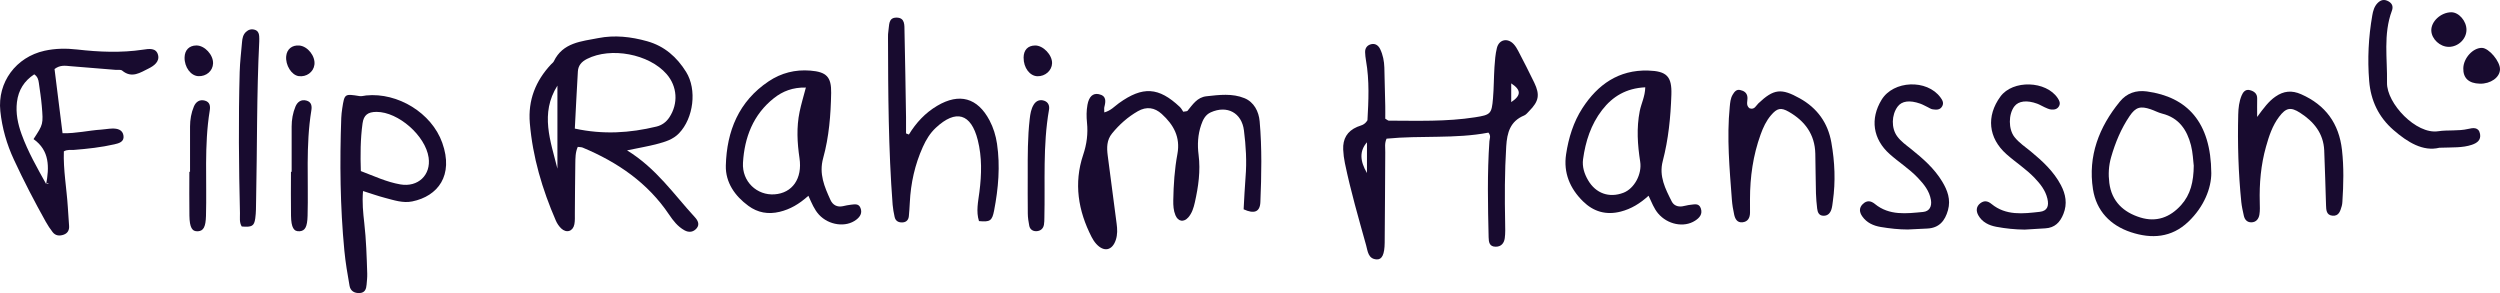 <?xml version="1.0" encoding="UTF-8"?>
<svg id="a" data-name="Lager 1" xmlns="http://www.w3.org/2000/svg" viewBox="0 0 992.56 116.36">
  <path d="m248.94,59.69c11.7,7.19,18.64,17.55,26.95,26.56,1.23,1.33,1.94,2.88.71,4.37-1.26,1.51-3.02,1.85-4.91.78-2.62-1.48-4.41-3.77-6.03-6.18-8.51-12.67-20.48-20.83-34.32-26.62-.47-.2-1.04-.16-1.95-.29-.98,2.16-.94,4.49-.98,6.76-.11,6.54-.12,13.07-.18,19.61-.01,1.45.08,2.94-.19,4.35-.53,2.83-3.15,3.66-5.24,1.65-.89-.86-1.64-1.98-2.13-3.12-5.37-12.38-9.19-25.19-10.32-38.7-.76-9.05,2.28-16.75,8.43-23.31.37-.4.88-.73,1.1-1.2,3.57-7.5,11.03-7.92,17.67-9.23,6.44-1.27,12.99-.55,19.41,1.26,6.88,1.94,11.78,6.3,15.44,12.18,4.38,7.03,2.96,18.34-2.82,24.36-2.39,2.49-5.55,3.41-8.69,4.24-3.49.93-7.08,1.52-11.96,2.54Zm-20.73-8.64c11.32,2.45,21.88,1.75,32.39-.79,2.18-.52,3.92-1.79,5.18-3.71,3.58-5.47,3.14-12.25-1.13-17.15-6.99-8-22.11-10.81-31.59-6.01-2.17,1.1-3.49,2.6-3.63,4.97-.44,7.4-.8,14.81-1.21,22.69Zm-6.9,15.93v-32.99c-6.99,11.06-2.72,22.02,0,32.99Z" style="fill: #180b2f; stroke-width: 0px;"/>
  <path d="m542.91,47.77c.42-7.58.85-15.71-.59-23.81-.19-1.07-.3-2.16-.34-3.24-.05-1.68.88-2.81,2.43-3.18,1.62-.39,2.86.54,3.53,1.92,1.12,2.31,1.6,4.82,1.68,7.37.15,5.08.26,10.16.36,15.25.04,1.78,0,3.55,0,5.04.79.45,1.09.78,1.4.78,11.43.03,22.88.44,34.24-1.33,6.2-.97,6.61-1.36,7.13-7.45.36-4.16.32-8.35.59-12.51.17-2.53.35-5.1.96-7.55.85-3.41,4.23-4.13,6.65-1.56.73.78,1.31,1.75,1.81,2.7,2.17,4.19,4.35,8.37,6.38,12.62,2.32,4.86,1.81,7.39-1.99,11.24-.64.64-1.24,1.47-2.03,1.79-5.54,2.28-6.77,6.8-7.11,12.23-.63,10.16-.63,20.32-.43,30.49.04,1.99.11,4.01-.15,5.98-.26,1.94-1.37,3.4-3.58,3.4-2.54,0-2.79-1.83-2.83-3.76-.29-12.71-.57-25.41.31-38.11.07-1.03.74-2.1-.39-3.43-13.16,2.54-26.79,1.05-40.44,2.4-.86,1.82-.5,3.64-.52,5.39-.09,11.98-.1,23.97-.23,35.95-.05,4.64-1.06,6.71-3.16,6.6-3.43-.18-3.57-3.31-4.2-5.58-3.01-10.82-6.15-21.62-8.43-32.63-.37-1.77-.6-3.58-.68-5.38-.19-4.23,1.54-7.32,5.58-9.04,1.3-.55,2.9-.65,4.03-2.59Zm-.19,8.72c-2.99,3.42-2.85,7.36,0,12.21v-12.21Zm57.27-15.95c4.06-2.69,3.96-4.85,0-7.44v7.44Z" style="fill: #180b2f; stroke-width: 0px;"/>
  <path d="m438.47,44.62c2.56-.7,4.03-2.4,5.77-3.66,9.46-6.79,15.76-6.43,24.18,1.5.65.61,1.06,1.49,1.35,1.9,1.04-.2,1.52-.15,1.69-.35,2.08-2.5,3.84-5.38,7.53-5.79,5.07-.56,10.26-1.22,15.08.75,3.81,1.55,5.7,5.32,6.04,9.16.95,10.68.73,21.41.29,32.11-.16,3.94-2.47,4.78-6.65,2.86.25-4.18.42-8.51.77-12.83.52-6.19.13-12.36-.64-18.48-.88-7.02-6.67-10.1-13.15-7.2-2.18.97-3.14,2.95-3.85,5.04-1.31,3.85-1.53,7.83-1.01,11.84.82,6.41-.09,12.67-1.49,18.9-.48,2.12-1.12,4.25-2.59,5.93-1.82,2.06-4.05,1.69-5.11-.84-.78-1.87-.89-3.88-.86-5.89.11-6.18.51-12.36,1.64-18.42,1.25-6.72-1.52-11.63-6.2-15.89-2.88-2.62-6.08-3.06-9.51-1.1-3.98,2.28-7.35,5.28-10.24,8.83-2.15,2.64-2.12,5.67-1.71,8.8,1.18,9,2.32,18,3.53,26.99.3,2.19.38,4.34-.32,6.46-1.4,4.27-4.73,4.96-7.78,1.58-.72-.8-1.33-1.74-1.82-2.7-5.36-10.44-7.14-21.37-3.36-32.64,1.44-4.28,1.96-8.42,1.52-12.79-.24-2.36-.24-4.73.18-7.06.59-3.27,2.16-4.74,4.52-4.24,3.06.65,2.78,2.82,2.19,5.1-.13.49-.02,1.04-.02,2.14Z" style="fill: #180b2f; stroke-width: 0px;"/>
  <path d="m21.65,27.39c1.06,8.47,2.11,16.87,3.18,25.5,5.35.14,10.32-1.11,15.35-1.43,1.45-.09,2.88-.39,4.33-.42,2.13-.06,4.22.44,4.53,2.91.3,2.39-1.87,2.95-3.58,3.34-5.31,1.21-10.73,1.81-16.16,2.23-1.25.1-2.55-.24-3.95.58-.26,7.31,1.1,14.64,1.57,22.01.16,2.53.32,5.07.51,7.6.12,1.66-.57,2.87-2.08,3.44-1.63.6-3.29.52-4.45-.99-.99-1.28-1.91-2.65-2.7-4.07-4.51-8.07-8.77-16.28-12.66-24.67C2.68,57.28.83,50.82.13,44.11c-1.2-11.46,6.23-21.46,17.56-23.96,4.31-.95,8.67-.99,13.01-.49,8.7.99,17.37,1.36,26.07.06,2.29-.34,5.22-.87,5.98,2.1.67,2.61-1.55,4.29-3.74,5.37-3.35,1.64-6.67,4.03-10.5.84-.57-.48-1.75-.23-2.65-.3-5.97-.49-11.94-.98-17.92-1.46-1.97-.16-3.99-.59-6.29,1.13Zm-3.28,45.79c.15-.07.32-.21.44-.18.54.14.62.03.15-.27-.07-.05-.44.38-.67.58,1.3-6.9,1.47-13.52-4.98-18.09,3.85-5.87,3.89-5.87,3.28-13.16-.26-3.06-.75-6.11-1.17-9.16-.17-1.24-.46-2.46-1.83-3.39-3.95,2.59-6.28,6.22-6.86,10.98-.54,4.42.33,8.62,1.83,12.78,2.54,7.02,6.24,13.45,9.82,19.9Z" style="fill: #180b2f; stroke-width: 0px;"/>
  <path d="m654.53,77.7c-3.46,3.14-6.91,5.23-11.04,6.3-5.9,1.52-10.87-.01-14.99-4.06-5.17-5.08-7.84-11.31-6.72-18.71.98-6.51,2.93-12.82,6.5-18.32,6.07-9.34,14.39-15.25,26.1-14.9,7.38.22,9.44,2.34,9.2,9.59-.29,8.89-1.17,17.74-3.43,26.37-1.57,5.99,1.04,11,3.57,16.01.8,1.58,2.37,2.19,4.15,1.95,1.08-.15,2.13-.51,3.2-.61,1.56-.14,3.41-.79,4.18,1.35.83,2.32-.48,3.81-2.27,4.96-4.44,2.85-10.97,1.52-14.7-2.93-1.6-1.91-2.48-4.27-3.76-6.99Zm-1.3-43.04c-7.58.36-12.99,3.62-17.16,9.02-4.43,5.74-6.59,12.46-7.56,19.56-.4,2.96.51,5.77,2,8.32,3.06,5.25,8.39,7.12,14.01,4.98,4.31-1.63,7.46-7.36,6.67-12.38-1.04-6.68-1.49-13.33-.18-20.03.59-3,2.11-5.77,2.2-9.47Z" style="fill: #180b2f; stroke-width: 0px;"/>
  <path d="m320.97,77.71c-3.74,3.35-7.25,5.38-11.44,6.39-4.58,1.1-8.71.33-12.39-2.36-5.38-3.93-9.14-9.31-8.97-16.01.36-13.68,5.12-25.5,17.02-33.45,4.98-3.33,10.53-4.73,16.53-4.25,6.41.52,8.38,2.49,8.27,8.87-.15,8.72-.84,17.46-3.17,25.86-1.74,6.27.51,11.39,2.91,16.66.89,1.95,2.63,2.94,4.93,2.44,1.06-.23,2.13-.48,3.21-.59,1.41-.14,3.03-.54,3.75,1.26.8,1.99-.07,3.48-1.66,4.7-4.11,3.16-10.9,2.24-14.81-2-1.84-2-2.84-4.5-4.2-7.51Zm-1.02-42.95c-5.22-.12-9.21,1.47-12.65,4.18-8.27,6.51-11.73,15.63-12.32,25.68-.44,7.54,5.62,13.03,12.53,12.54,7.07-.5,11.12-6.24,9.91-14.37-.91-6.16-1.23-12.29.04-18.4.62-3,1.52-5.94,2.49-9.63Z" style="fill: #180b2f; stroke-width: 0px;"/>
  <path d="m144.13,75.85c-.39,4.46.03,8.6.5,12.72.76,6.67.96,13.37,1.17,20.07.04,1.44-.13,2.89-.25,4.34-.14,1.74-.62,3.25-2.76,3.37-2.11.11-3.65-.85-4.01-2.88-.82-4.63-1.61-9.29-2.06-13.96-1.68-17.53-1.86-35.1-1.23-52.69.05-1.26.2-2.53.39-3.78.91-5.87.92-5.84,6.87-4.89.85.14,1.77-.17,2.66-.26,12.5-1.23,25.94,6.93,30.17,18.78,4.64,13-1.75,21.23-11.91,23.3-3.65.75-7.2-.47-10.69-1.38-2.93-.76-5.79-1.79-8.86-2.75Zm-.87-7.93c5.35,2.03,10.26,4.35,15.67,5.29,7,1.22,12.24-3.7,11.24-10.66-1.25-8.67-12.01-18.12-20.65-18.13-3.45,0-5.12,1.24-5.58,4.56-.87,6.29-.88,12.61-.68,18.93Z" style="fill: #180b2f; stroke-width: 0px;"/>
  <path d="m360.85,53.42c2.87-4.71,6.5-8.61,11.25-11.42,8.78-5.2,16-3.2,20.77,5.8,1.54,2.92,2.49,6.04,2.97,9.27,1.31,8.89.54,17.73-1.15,26.5-.8,4.15-1.65,4.62-6.01,4.21-1.23-3.86-.31-7.76.18-11.65.87-6.88,1.05-13.72-.66-20.52-2.66-10.56-8.66-12.33-16.65-4.88-2.3,2.15-3.87,4.75-5.15,7.59-3.17,7.03-4.81,14.4-5.18,22.08-.09,1.81-.21,3.62-.38,5.42-.14,1.44-.96,2.37-2.42,2.48-1.61.12-2.88-.49-3.24-2.2-.34-1.59-.65-3.2-.78-4.81-1.69-22.07-1.78-44.2-1.84-66.32,0-.91,0-1.83.16-2.71.4-2.2-.14-5.32,3.28-5.27,3.4.05,3.05,3.08,3.11,5.34.26,11.42.43,22.84.61,34.26.03,2.13,0,4.26,0,6.38.37.14.75.29,1.12.43Z" style="fill: #180b2f; stroke-width: 0px;"/>
  <path d="m877.94,68.7c0,5.93-2.82,13.33-9.1,19.32-6.7,6.4-14.63,6.88-22.82,4.17-8.16-2.7-13.72-8.46-15.06-17.07-2.04-13.17,2.39-24.66,10.68-34.79,2.74-3.35,6.43-4.61,10.71-4.03,15.97,2.18,25.45,12.12,25.59,32.4Zm-6.98-3.03c-.24-1.9-.33-5.04-1.09-8-1.57-6.11-4.8-10.91-11.43-12.56-1.57-.39-3.03-1.21-4.57-1.73-4.07-1.37-5.96-.86-8.37,2.71-3.38,4.99-5.66,10.5-7.33,16.29-.98,3.4-1.16,6.81-.72,10.24.93,7.36,5.63,11.67,12.32,13.73,6.31,1.95,11.77,0,16.19-4.93,3.73-4.17,4.95-9.16,5.02-15.75Z" style="fill: #180b2f; stroke-width: 0px;"/>
  <path d="m694.63,43c1.97.69,2.53-1.06,3.5-1.97,6.11-5.78,9.09-6.08,16.43-1.98,6.97,3.89,11.16,9.76,12.53,17.51,1.37,7.72,1.71,15.51.6,23.31-.15,1.08-.24,2.18-.56,3.21-.46,1.47-1.39,2.59-3.1,2.58-1.89,0-2.41-1.39-2.58-2.91-.22-1.98-.42-3.97-.47-5.96-.13-5.26-.15-10.53-.26-15.79-.17-7.64-4.13-12.96-10.53-16.63-3.16-1.81-4.66-1.43-7.07,1.4-1.92,2.24-3.12,4.88-4.11,7.62-3,8.28-4.21,16.86-4.22,25.64,0,1.81.04,3.63.01,5.44-.03,2.06-.88,3.6-3.07,3.79-2.06.18-2.85-1.39-3.22-3.05-.43-1.94-.76-3.93-.91-5.91-.92-12.3-2.07-24.6-.84-36.96.16-1.63.28-3.26,1.14-4.72.67-1.14,1.5-2.23,2.96-1.89,1.42.32,2.7.97,2.91,2.77.18,1.52-.79,3.29.85,4.5Z" style="fill: #180b2f; stroke-width: 0px;"/>
  <path d="m896.14,46.44c2.67-3.63,4.58-6.22,7.27-8.08,3.26-2.26,6.46-2.6,10.21-.94,9.72,4.28,15.02,11.67,16.2,22.08.78,6.87.61,13.77.16,20.66-.04.54-.09,1.09-.24,1.61-.58,1.93-1.09,4.13-3.74,3.86-2.42-.25-2.44-2.33-2.51-4.16-.25-7.25-.4-14.51-.72-21.76-.3-6.78-4.15-11.45-9.59-14.94-3.75-2.41-5.61-1.98-8.31,1.58-2.68,3.53-4.03,7.68-5.21,11.88-2.04,7.22-2.68,14.6-2.48,22.08.04,1.63.12,3.29-.14,4.88-.28,1.72-1.31,3.08-3.25,3.08-1.68,0-2.62-1.12-2.95-2.69-.38-1.77-.81-3.55-.99-5.34-1.17-11.57-1.51-23.17-1.22-34.8.06-2.56.35-5.09,1.32-7.46.56-1.37,1.53-2.66,3.28-2.2,1.64.42,2.98,1.32,2.92,3.37-.05,1.98-.01,3.97-.01,7.29Z" style="fill: #180b2f; stroke-width: 0px;"/>
  <path d="m757.55,91.12c-3.65,0-7.25-.4-10.83-1-2.93-.49-5.57-1.67-7.34-4.19-1.16-1.64-1.39-3.39.2-4.92,1.55-1.49,3.11-1.41,4.81-.02,5.74,4.68,12.51,3.79,19.12,3.16,2.53-.24,3.55-2.18,3.11-4.8-.61-3.59-2.79-6.22-5.17-8.74-3.38-3.57-7.57-6.19-11.22-9.45-6.65-5.94-7.81-13.99-3.19-21.55,4.7-7.71,18-8.24,23.37-.93.77,1.05,1.43,2.16.7,3.49-.87,1.59-2.39,1.44-3.82,1.23-.68-.1-1.31-.56-1.96-.87-.98-.46-1.92-1.02-2.94-1.38-4.24-1.5-7.34-1.06-9,1.2-2.44,3.33-2.53,8.5-.2,11.72,1.51,2.09,3.61,3.54,5.59,5.12,4.68,3.76,9.19,7.69,12.33,12.9,2.1,3.49,3.46,7.13,2.29,11.35-1.19,4.27-3.52,7.08-8.23,7.3-2.53.12-5.07.24-7.6.37Z" style="fill: #180b2f; stroke-width: 0px;"/>
  <path d="m803.94,91.16c-3.83-.03-7.63-.42-11.37-1.12-2.91-.55-5.58-1.82-7.11-4.53-.97-1.71-.93-3.55.83-4.86,1.49-1.1,2.89-.9,4.39.33,5.74,4.71,12.54,3.87,19.15,3.12,2.96-.33,3.74-2.25,3.04-5.22-.77-3.3-2.79-5.83-5.06-8.22-3.39-3.57-7.56-6.21-11.21-9.46-7.19-6.39-8.07-15.09-2.39-22.86,4.92-6.73,18.17-6.33,22.78.66.63.95,1.09,1.93.55,3.03-.66,1.34-1.96,1.59-3.25,1.44-.86-.1-1.7-.53-2.52-.89-.99-.43-1.92-1.04-2.93-1.41-4.13-1.51-7.42-1.1-9.07,1.04-2.42,3.14-2.42,9.11.04,12.21,1.82,2.3,4.28,3.9,6.51,5.74,4.63,3.83,9.02,7.87,11.88,13.28,1.95,3.68,2.64,7.45,1.03,11.48-1.32,3.31-3.4,5.51-7.15,5.73-2.71.15-5.42.33-8.13.5Z" style="fill: #180b2f; stroke-width: 0px;"/>
  <path d="m968.48,58.66c-6.45,1.59-12.61-2.16-18.23-7.06-5.87-5.11-9-11.64-9.63-19.46-.71-8.74-.27-17.39,1.23-26.01.31-1.82.8-3.58,2.11-4.92,1.24-1.26,2.64-1.65,4.39-.64,1.64.95,1.8,2.31,1.28,3.71-3.48,9.35-1.75,19.04-1.93,28.58-.15,8.19,11.56,20.58,20.3,19.25,3.91-.6,7.96.01,11.91-.92,1.94-.46,4.22-.83,4.73,2.01.43,2.42-1.19,3.59-3.27,4.29-3.7,1.24-7.53.98-12.88,1.17Z" style="fill: #180b2f; stroke-width: 0px;"/>
  <path d="m95.98,89.92c-1.03-1.63-.67-3.5-.71-5.26-.45-18.69-.62-37.39-.11-56.08.11-3.98.61-7.96.94-11.93.12-1.47.41-2.89,1.54-3.96,1-.95,2.18-1.28,3.51-.87,1.19.37,1.68,1.31,1.75,2.48.05.72.06,1.45.03,2.17-1.05,21.04-.8,42.1-1.25,63.15-.05,2.36,0,4.74-.33,7.07-.44,3.11-1.35,3.55-5.37,3.23Z" style="fill: #180b2f; stroke-width: 0px;"/>
  <path d="m75.45,68.2c0-5.99-.02-11.97,0-17.96.01-2.74.47-5.45,1.53-7.96.76-1.8,2.24-2.92,4.37-2.33,2.04.57,2.2,2.26,1.92,3.95-2.26,13.89-1.09,27.89-1.49,41.84-.12,4.32-.99,5.92-3.15,6.08-2.36.18-3.35-1.45-3.43-6.2-.1-5.8-.02-11.61-.02-17.42.09,0,.18,0,.26,0Z" style="fill: #180b2f; stroke-width: 0px;"/>
  <path d="m115.79,68.23c0-5.99-.01-11.97,0-17.96,0-2.75.47-5.45,1.52-7.97.75-1.8,2.22-2.94,4.35-2.37,2.05.55,2.23,2.24,1.95,3.93-2.27,13.89-1.1,27.89-1.49,41.84-.12,4.34-.97,5.92-3.12,6.11-2.36.21-3.38-1.44-3.46-6.17-.1-5.8-.02-11.61-.02-17.42.09,0,.17,0,.26,0Z" style="fill: #180b2f; stroke-width: 0px;"/>
  <path d="m408.03,69.01c-.01-7.26-.04-14.53.79-21.77.23-2.01.53-3.98,1.6-5.71.97-1.56,2.51-2.15,4.24-1.51,1.55.58,2.1,1.97,1.82,3.55-2.49,14.23-1.5,28.61-1.84,42.93-.02.91-.01,1.83-.17,2.72-.29,1.67-1.48,2.53-3.06,2.57-1.36.03-2.49-.72-2.77-2.15-.31-1.59-.56-3.22-.58-4.84-.07-5.27-.03-10.53-.03-15.8Z" style="fill: #180b2f; stroke-width: 0px;"/>
  <path d="m984.55,33.22c-4.4-.1-6.67-2.22-6.56-6.15.11-4.03,3.84-8.1,7.38-8.06,2.78.03,7.28,5.38,7.19,8.55-.09,3.2-3.71,5.76-8.01,5.67Z" style="fill: #180b2f; stroke-width: 0px;"/>
  <path d="m972.2,18.6c-3.44,0-6.74-3.04-6.91-6.36-.18-3.66,3.74-7.31,7.89-7.37,3.04-.04,6.1,3.49,6.07,7-.03,3.64-3.28,6.74-7.06,6.74Z" style="fill: #180b2f; stroke-width: 0px;"/>
  <path d="m113.63,22.28c.28-2.78,2.32-4.43,5.17-4.21,3.35.26,6.49,4.24,6.03,7.65-.39,2.93-3.19,4.94-6.26,4.5-2.83-.4-5.31-4.38-4.94-7.94Z" style="fill: #180b2f; stroke-width: 0px;"/>
  <path d="m73.28,22.81c.06-2.93,1.82-4.72,4.66-4.76,3.28-.05,6.78,3.71,6.65,7.14-.11,2.97-2.66,5.18-5.82,5.05-3.02-.12-5.57-3.57-5.49-7.44Z" style="fill: #180b2f; stroke-width: 0px;"/>
  <path d="m406.39,22.89c.03-3.04,1.66-4.77,4.54-4.83,3.22-.07,6.87,3.75,6.77,7.07-.09,2.88-2.72,5.21-5.79,5.14-3.07-.07-5.55-3.4-5.51-7.37Z" style="fill: #180b2f; stroke-width: 0px;"/>
</svg>